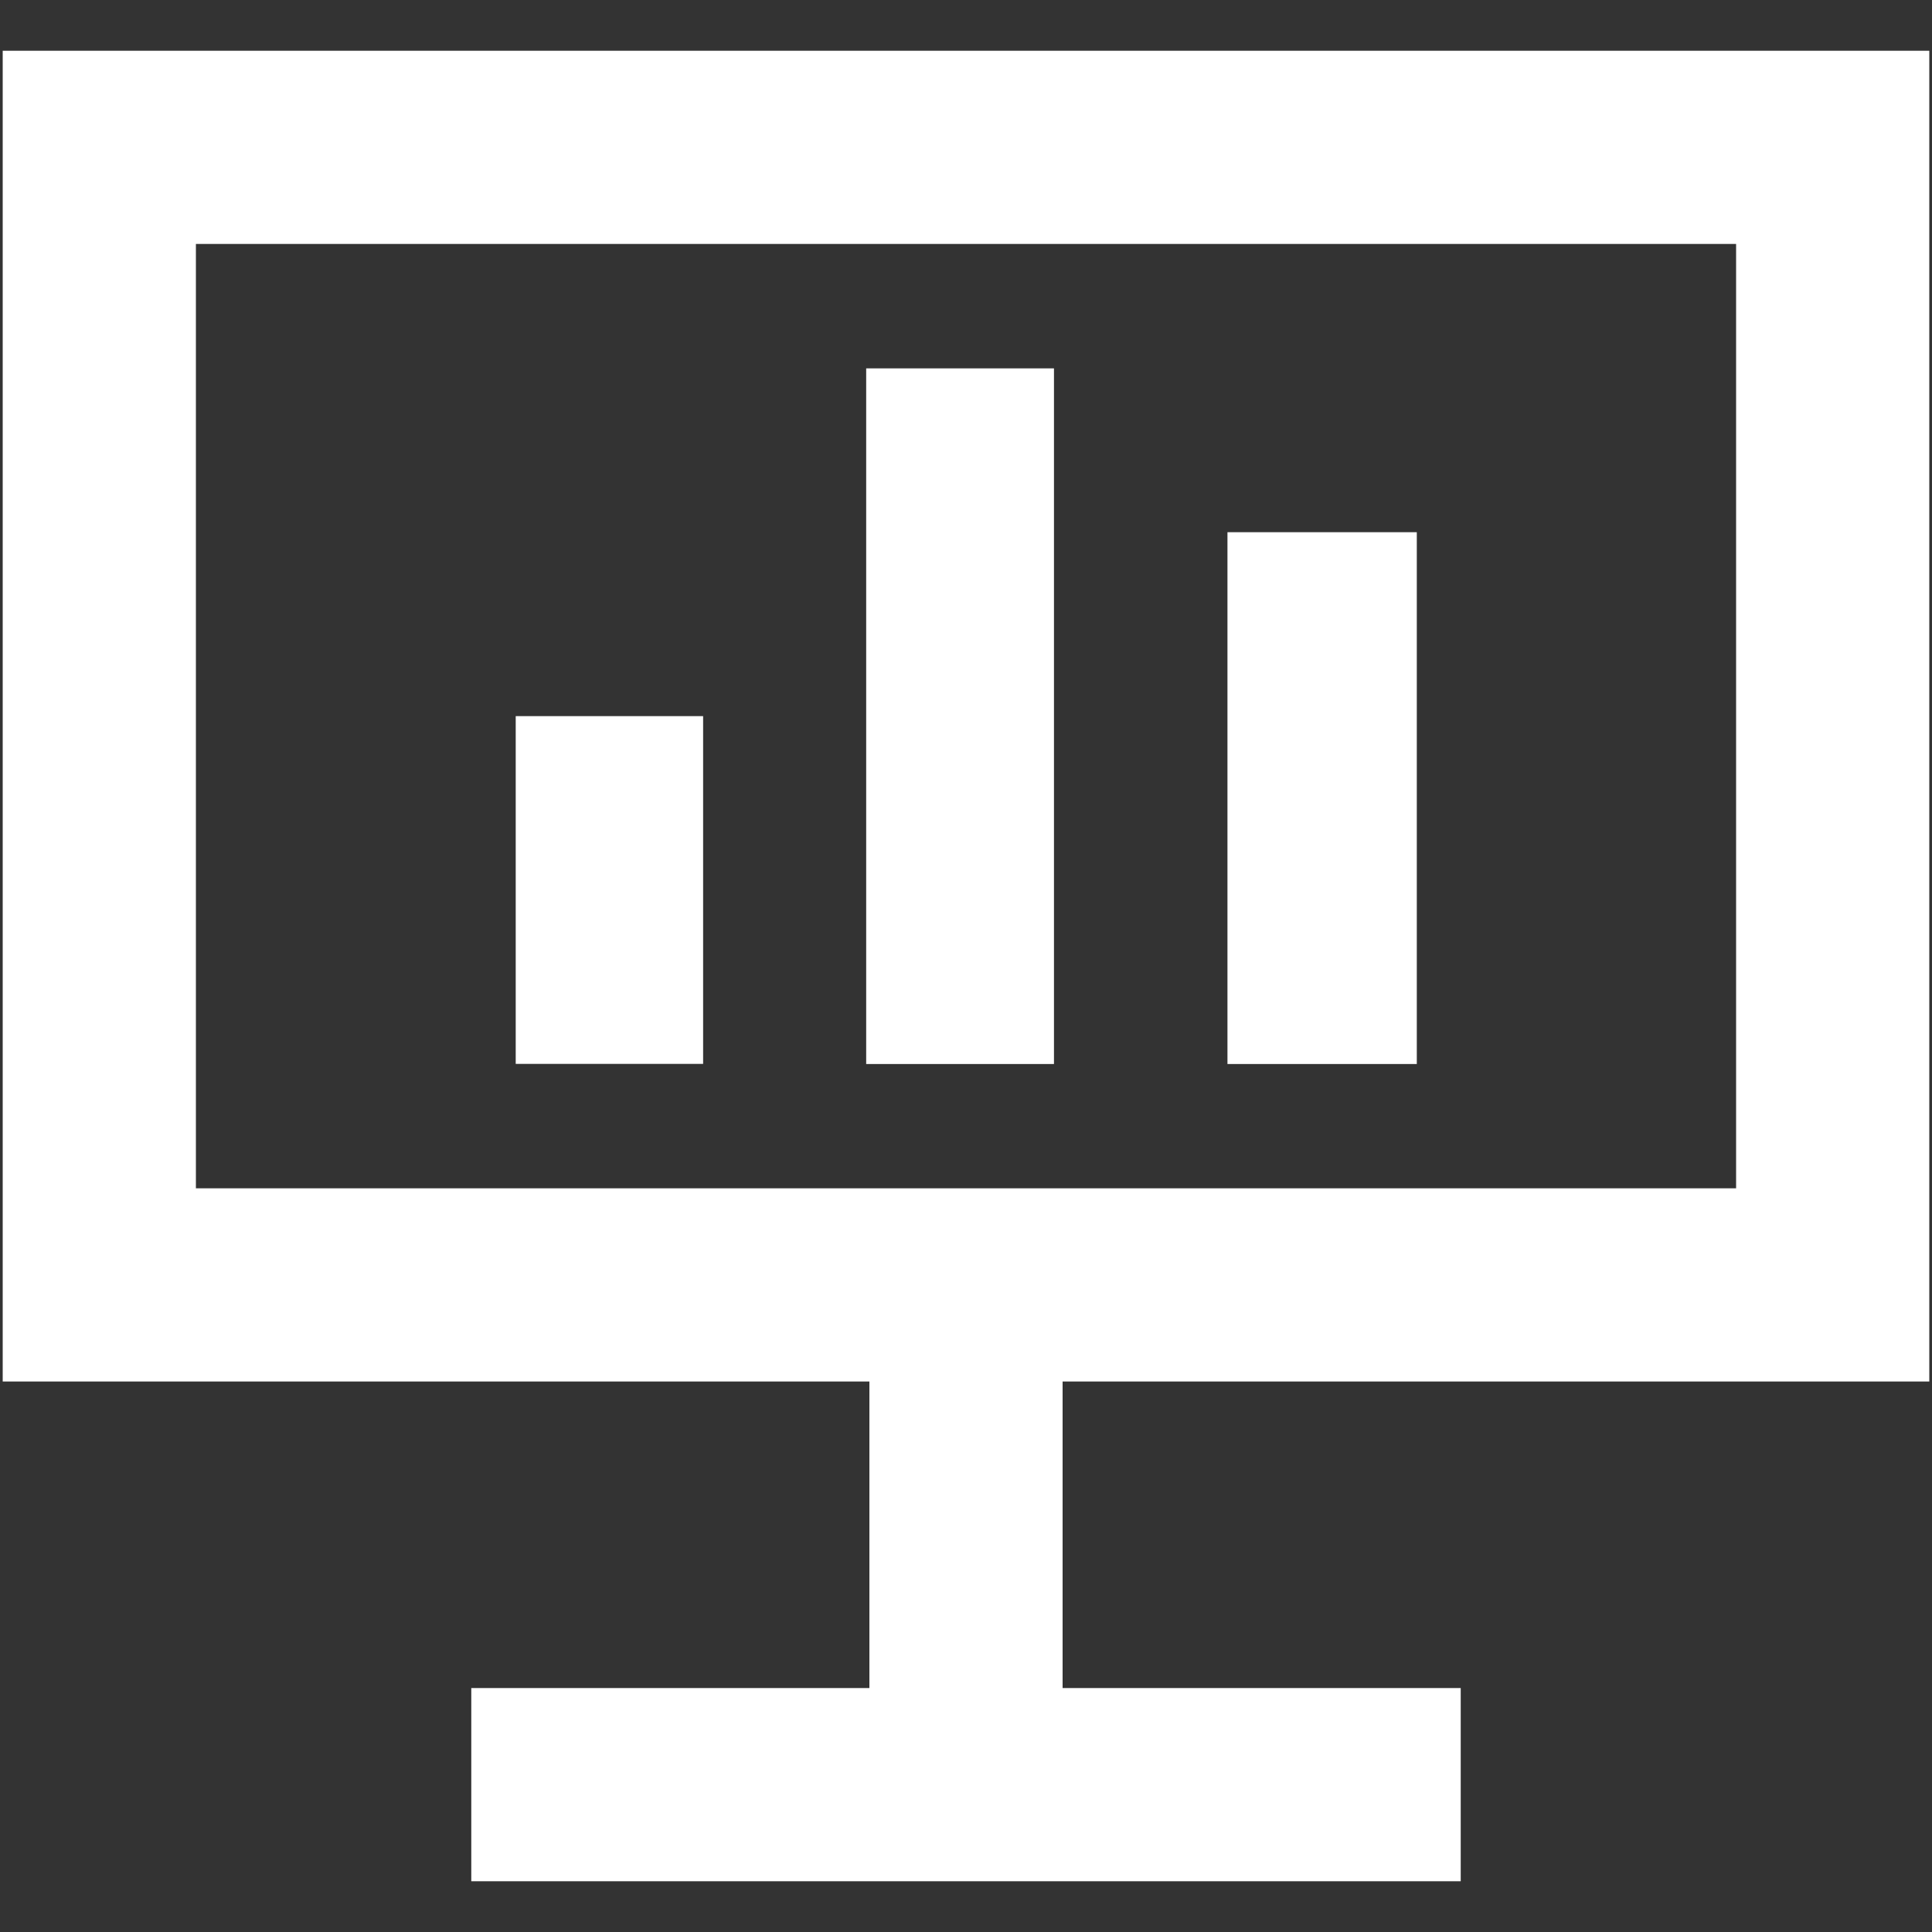 <svg id="Layer_1" data-name="Layer 1" xmlns="http://www.w3.org/2000/svg" viewBox="0 0 150 150"><rect x="0" y="0" width="150" height="150" fill="#333333" stroke="none"/><defs><style>.cls-1{fill:#fff;}</style></defs><path class="cls-1" d="M149.79,107.26V3.94H.21V107.26H67.5v23.8H36.59v15h76.82v-15H82.5v-23.8ZM15.21,18.94H134.79V92.26H15.21Z"/><rect class="cls-1" x="40.04" y="55.6" width="14.55" height="27"/><rect class="cls-1" x="67.25" y="28.6" width="14.58" height="54.01"/><path class="cls-1" d="M95.3,82.61H110V41.32H95.3Z"/></svg>